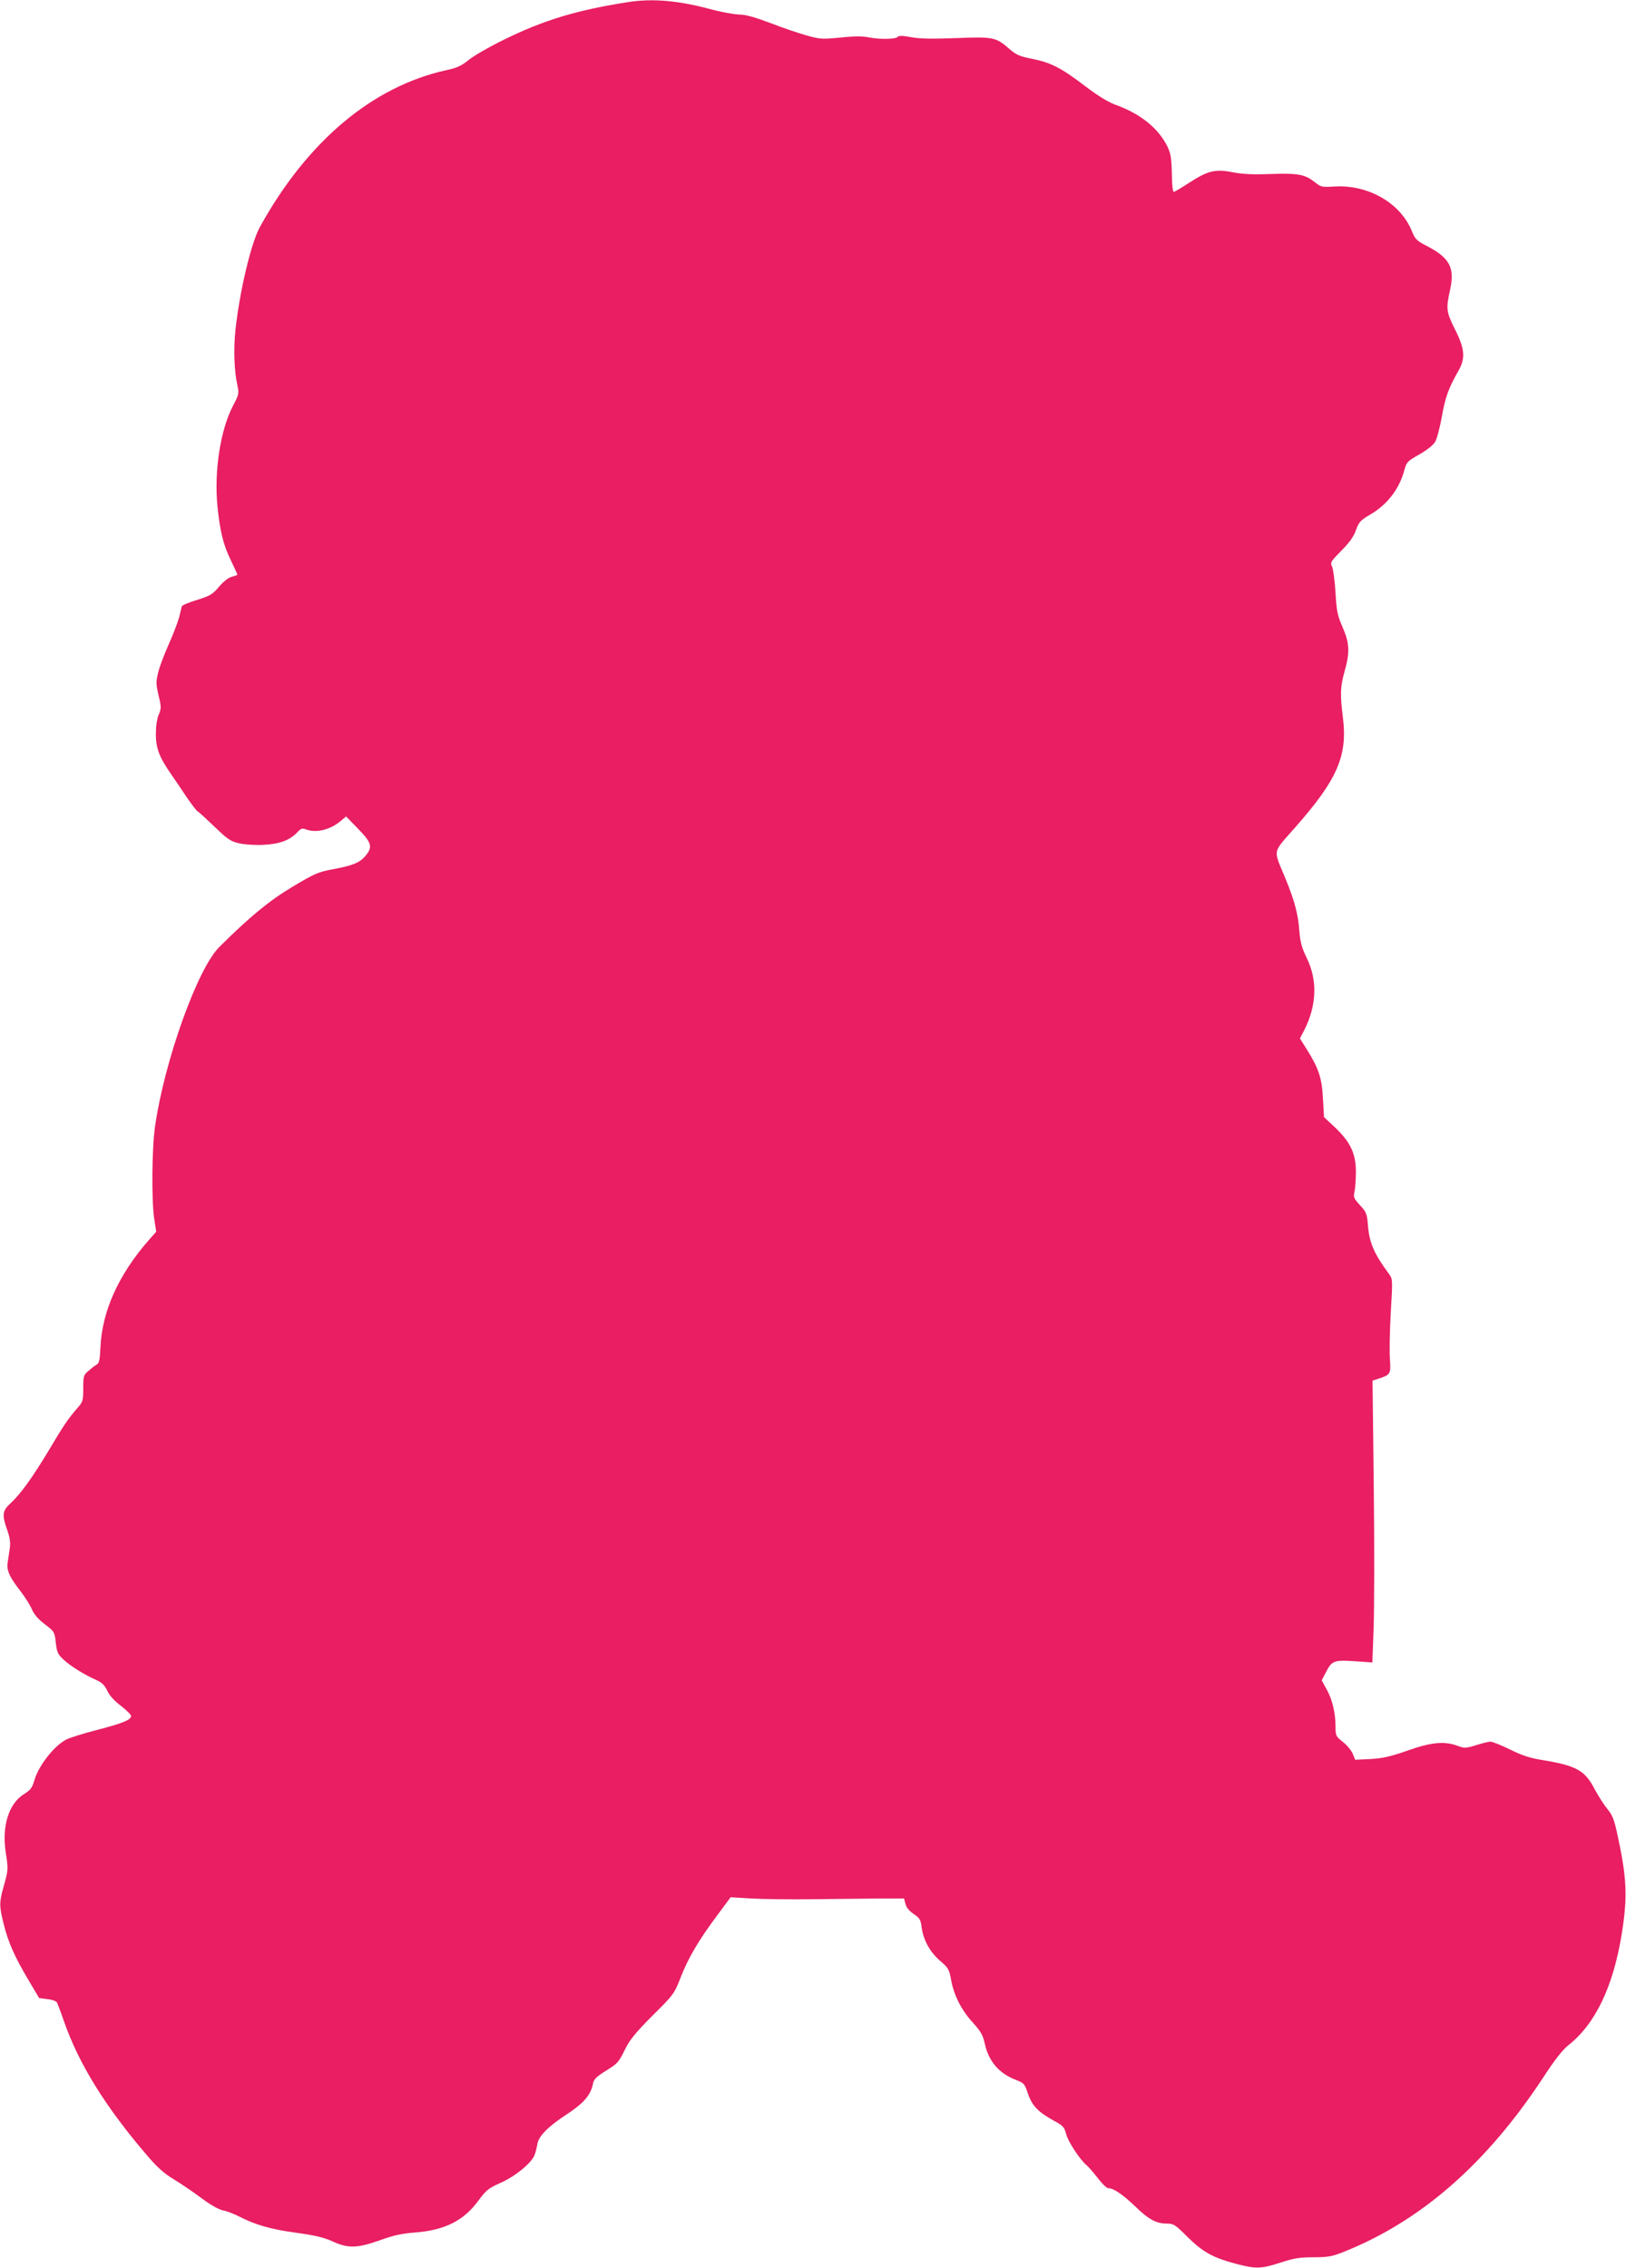 <?xml version="1.0" standalone="no"?>
<!DOCTYPE svg PUBLIC "-//W3C//DTD SVG 20010904//EN"
 "http://www.w3.org/TR/2001/REC-SVG-20010904/DTD/svg10.dtd">
<svg version="1.0" xmlns="http://www.w3.org/2000/svg"
 width="918pt" height="1280pt" viewBox="0 0 918 1280"
 preserveAspectRatio="xMidYMid meet">
<g transform="translate(0,1280) scale(0.1,-0.1)"
fill="#e91e63" stroke="none">
<path d="M3545 12788 c-288 -45 -474 -101 -700 -212 -82 -40 -172 -92 -200
-115 -39 -32 -64 -44 -125 -57 -417 -92 -785 -401 -1052 -884 -51 -91 -116
-369 -139 -585 -11 -108 -7 -229 12 -314 9 -41 7 -50 -25 -110 -72 -137 -108
-372 -88 -572 15 -143 33 -215 77 -305 19 -40 35 -74 35 -77 0 -3 -14 -8 -30
-12 -19 -4 -46 -25 -73 -56 -37 -44 -51 -52 -125 -75 -46 -14 -84 -30 -86 -37
-2 -7 -8 -33 -14 -59 -7 -26 -32 -93 -57 -149 -25 -56 -53 -128 -61 -161 -14
-55 -14 -67 1 -132 16 -66 16 -75 1 -110 -10 -23 -16 -67 -16 -110 0 -79 19
-129 87 -227 21 -30 61 -89 88 -130 28 -40 55 -76 60 -78 6 -2 48 -41 95 -86
76 -73 92 -84 142 -95 32 -7 91 -11 139 -8 91 5 145 26 188 71 19 21 28 24 48
16 58 -22 136 -3 196 47 l31 26 68 -70 c77 -79 83 -102 42 -152 -33 -39 -72
-55 -184 -76 -83 -15 -103 -24 -227 -98 -131 -78 -242 -169 -415 -341 -122
-121 -308 -637 -362 -1008 -19 -126 -21 -423 -5 -528 l11 -71 -41 -46 c-171
-195 -265 -402 -274 -607 -3 -67 -7 -89 -20 -96 -9 -5 -30 -21 -46 -35 -29
-24 -31 -30 -31 -100 0 -69 -2 -76 -33 -111 -52 -60 -79 -99 -161 -238 -92
-153 -159 -246 -215 -298 -48 -44 -51 -66 -20 -153 15 -43 19 -71 14 -104 -4
-25 -9 -61 -12 -81 -6 -43 11 -81 74 -161 24 -32 53 -77 63 -101 13 -30 38
-58 74 -85 53 -40 54 -43 61 -103 6 -54 12 -67 44 -96 38 -36 120 -87 187
-116 30 -14 45 -29 60 -60 12 -27 40 -57 77 -85 31 -24 57 -50 57 -57 0 -22
-47 -41 -193 -79 -74 -19 -152 -43 -173 -54 -68 -35 -155 -146 -179 -227 -13
-46 -22 -57 -61 -82 -84 -52 -124 -179 -102 -325 15 -97 15 -101 -10 -190 -27
-96 -27 -114 -1 -218 25 -101 61 -183 140 -316 l60 -101 46 -6 c25 -2 49 -11
54 -18 4 -8 22 -54 39 -104 84 -242 234 -485 471 -761 57 -67 97 -102 147
-132 38 -23 108 -70 155 -105 53 -40 101 -67 124 -72 20 -3 59 -18 87 -32 100
-51 180 -74 324 -94 111 -15 163 -28 211 -50 87 -40 139 -38 266 7 76 28 124
38 200 44 167 13 274 67 356 180 44 59 57 70 125 100 82 36 175 112 192 157 6
16 13 44 16 63 7 43 60 97 156 160 108 71 145 114 159 184 5 22 22 38 74 70
62 38 71 48 103 114 29 59 57 94 157 195 120 119 124 124 160 217 43 110 101
209 207 351 l75 101 115 -7 c63 -4 230 -6 370 -4 140 2 309 3 374 4 l120 0 8
-31 c5 -20 22 -40 47 -57 34 -23 39 -31 45 -79 10 -70 48 -138 106 -187 43
-37 49 -46 59 -102 15 -88 59 -175 123 -244 44 -49 57 -70 67 -116 22 -103 81
-172 179 -209 42 -16 47 -22 63 -69 24 -75 58 -110 150 -161 50 -27 58 -35 68
-74 10 -42 78 -145 115 -176 10 -8 38 -40 63 -72 24 -32 51 -58 59 -58 30 0
81 -34 151 -101 78 -76 121 -99 182 -99 37 0 47 -7 113 -73 87 -86 143 -118
269 -152 120 -32 147 -31 259 5 76 25 108 30 186 30 80 0 104 4 169 30 435
173 805 495 1126 982 66 102 112 160 145 186 152 120 252 331 300 627 34 211
29 319 -27 572 -16 74 -27 101 -55 134 -18 22 -50 72 -71 111 -55 106 -102
132 -293 164 -71 11 -117 26 -185 60 -49 24 -99 44 -110 44 -11 0 -48 -9 -82
-20 -58 -18 -65 -18 -105 -3 -74 27 -149 20 -283 -28 -94 -33 -139 -43 -207
-47 l-87 -4 -14 34 c-8 19 -33 49 -56 67 -39 31 -41 35 -41 86 0 78 -18 153
-50 210 l-28 51 24 46 c33 65 46 70 163 62 l99 -7 7 189 c4 104 5 462 1 796
l-7 606 38 12 c63 21 66 26 60 110 -3 41 -1 159 5 263 11 187 11 188 -11 218
-84 114 -110 174 -118 274 -5 64 -9 74 -45 113 -35 38 -38 46 -31 75 4 18 8
68 8 112 0 104 -30 168 -117 251 l-63 59 -6 105 c-6 116 -23 168 -91 277 l-39
62 25 48 c70 139 75 280 14 405 -28 57 -37 90 -42 152 -7 97 -27 171 -78 296
-71 173 -78 139 56 292 237 269 294 402 268 616 -17 134 -15 176 9 262 31 109
28 160 -11 250 -29 66 -34 90 -40 195 -4 66 -13 132 -19 146 -12 24 -9 29 51
90 46 46 70 79 83 116 17 47 25 56 83 90 97 57 164 146 192 254 11 40 17 47
83 84 45 26 78 52 90 72 10 18 27 83 38 145 19 108 38 159 94 257 39 69 35
122 -20 231 -50 100 -52 117 -28 225 27 124 -2 179 -130 246 -59 30 -67 38
-87 87 -66 159 -250 263 -443 249 -63 -4 -70 -2 -103 24 -57 45 -92 52 -248
47 -102 -4 -162 -1 -218 10 -98 19 -140 8 -245 -60 -41 -27 -79 -49 -85 -51
-7 -1 -11 34 -12 103 -2 88 -6 113 -25 153 -50 102 -151 184 -289 234 -46 17
-101 50 -177 108 -135 103 -193 132 -298 153 -68 13 -89 22 -125 53 -80 70
-91 72 -302 64 -136 -5 -207 -4 -255 5 -49 9 -69 10 -78 1 -13 -13 -104 -14
-167 -1 -29 6 -83 6 -155 -2 -102 -10 -116 -9 -188 11 -43 12 -136 43 -205 70
-90 34 -142 49 -180 49 -28 1 -95 13 -149 27 -189 52 -337 65 -478 43z"/>
</g>
</svg>
